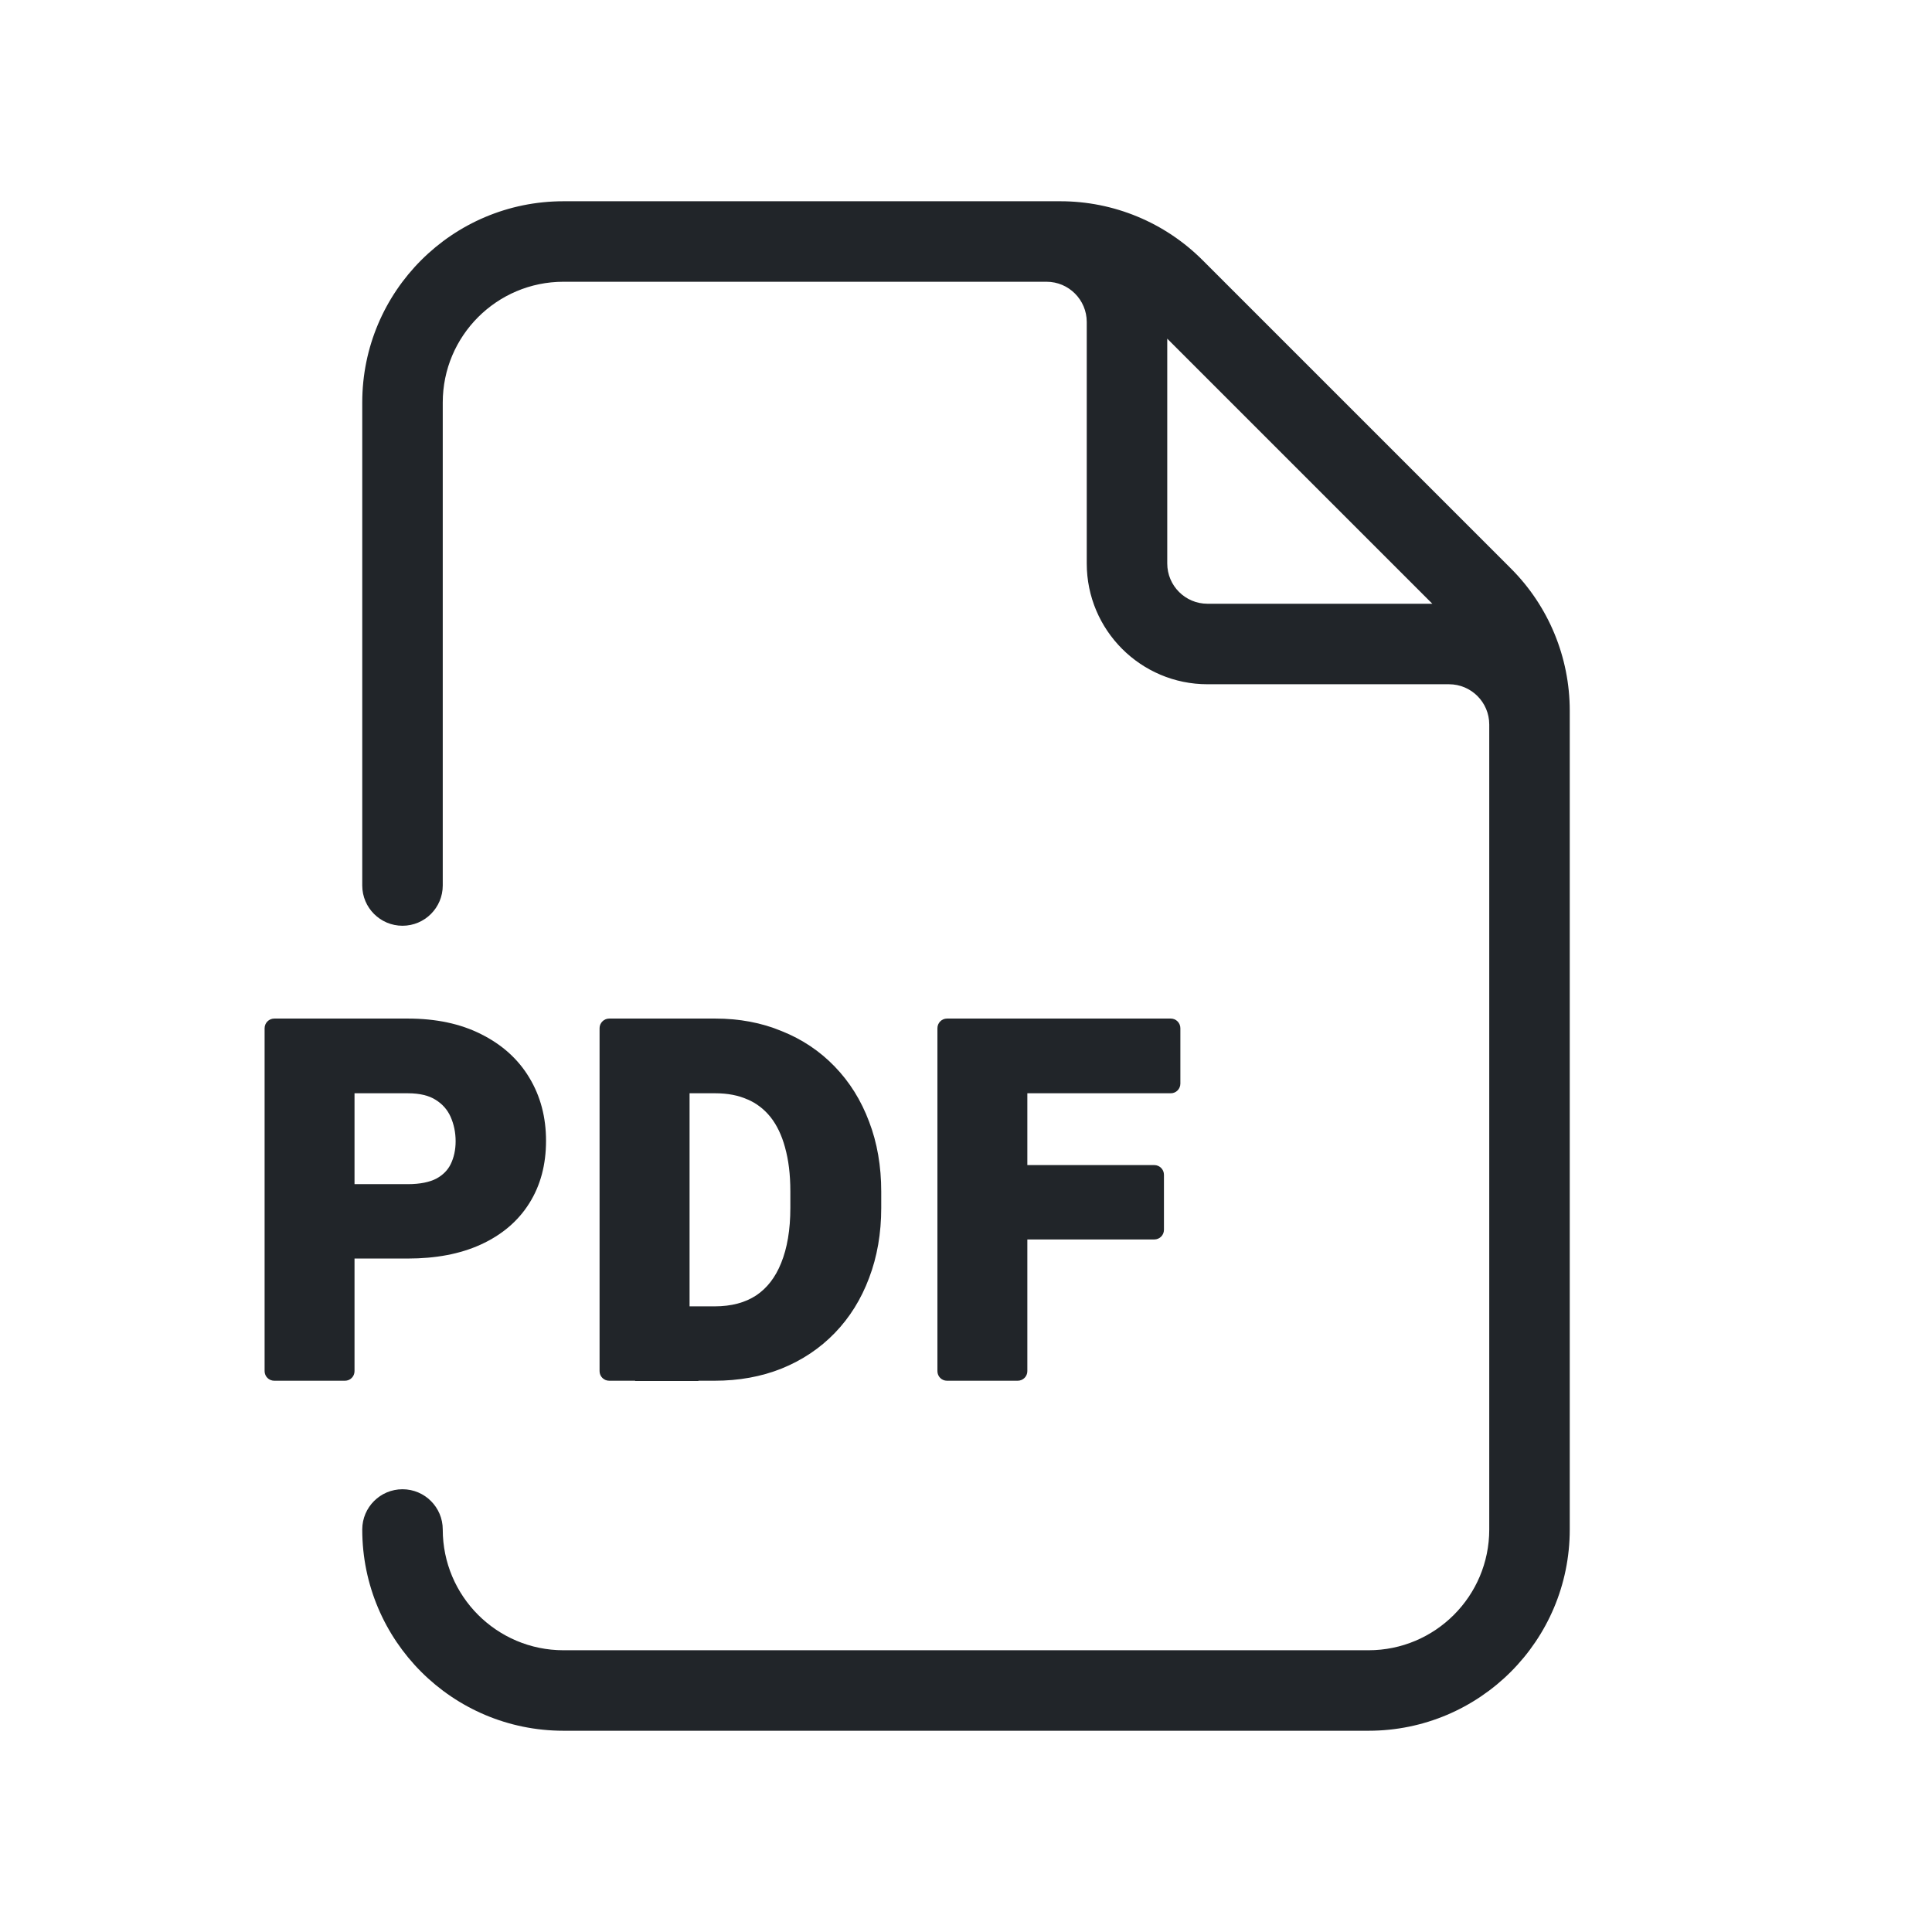 <svg viewBox="0 0 24 24" fill="none" xmlns="http://www.w3.org/2000/svg" preserveAspectRatio="xMinYMid meet">
<path fill-rule="evenodd" clip-rule="evenodd" d="M4.5 5C4.5 3.619 5.619 2.5 7 2.5H13.172C13.835 2.5 14.47 2.763 14.939 3.232L18.768 7.061C19.237 7.529 19.5 8.165 19.5 8.828V19C19.5 20.381 18.381 21.5 17 21.5H7C5.619 21.5 4.5 20.381 4.5 19C4.5 18.724 4.724 18.5 5 18.5C5.276 18.5 5.5 18.724 5.5 19C5.5 19.828 6.172 20.5 7 20.5H17C17.828 20.5 18.5 19.828 18.5 19V9C18.5 8.724 18.276 8.5 18 8.5H15C14.172 8.5 13.5 7.828 13.5 7V4C13.5 3.724 13.276 3.5 13 3.5H7C6.172 3.5 5.5 4.172 5.5 5V11C5.5 11.276 5.276 11.5 5 11.5C4.724 11.5 4.5 11.276 4.5 11V5ZM14.5 7V4.207L17.793 7.5H15C14.724 7.5 14.5 7.276 14.5 7Z" fill="#212529"/>
<path fill-rule="evenodd" clip-rule="evenodd" d="M3.407 12.653C3.341 12.653 3.287 12.707 3.287 12.773V17.033C3.287 17.099 3.341 17.152 3.407 17.152H4.285C4.351 17.152 4.404 17.099 4.404 17.033V15.634H5.066C5.412 15.634 5.715 15.578 5.973 15.46C6.231 15.342 6.434 15.172 6.574 14.949C6.715 14.726 6.783 14.466 6.783 14.171C6.783 13.881 6.715 13.618 6.575 13.387C6.436 13.155 6.235 12.976 5.977 12.847C5.718 12.716 5.413 12.653 5.066 12.653H3.407ZM5.066 14.71H4.404V13.581H5.066C5.218 13.581 5.331 13.611 5.411 13.662C5.498 13.716 5.558 13.786 5.597 13.872C5.638 13.965 5.66 14.066 5.66 14.177C5.66 14.286 5.638 14.38 5.599 14.461C5.562 14.536 5.504 14.596 5.419 14.642C5.337 14.684 5.221 14.71 5.066 14.71Z" fill="#212529"/>
<path fill-rule="evenodd" clip-rule="evenodd" d="M8.676 17.152H8.876C9.178 17.152 9.457 17.102 9.711 17C9.965 16.897 10.185 16.75 10.369 16.56C10.555 16.368 10.697 16.14 10.796 15.876C10.897 15.611 10.947 15.32 10.947 15.005V14.803C10.947 14.487 10.897 14.196 10.796 13.933C10.697 13.669 10.555 13.441 10.369 13.249C10.184 13.057 9.964 12.91 9.711 12.809C9.459 12.704 9.183 12.653 8.885 12.653H7.568C7.502 12.653 7.448 12.707 7.448 12.773V17.033C7.448 17.099 7.502 17.152 7.568 17.152H7.89V17.155H8.676V17.152ZM7.448 12.773L7.45 12.785V12.789L7.448 12.773ZM8.566 16.228V13.581H8.885C9.04 13.581 9.173 13.607 9.286 13.658L9.288 13.658C9.4 13.707 9.494 13.78 9.572 13.877C9.65 13.976 9.71 14.1 9.752 14.253L9.752 14.254C9.795 14.407 9.818 14.587 9.818 14.798V15.005C9.818 15.279 9.778 15.507 9.704 15.689C9.631 15.871 9.527 16.003 9.392 16.093C9.257 16.181 9.088 16.228 8.876 16.228H8.566Z" fill="#212529"/>
<path d="M11.645 12.773C11.645 12.707 11.698 12.653 11.764 12.653H14.544C14.61 12.653 14.663 12.707 14.663 12.773V13.461C14.663 13.527 14.61 13.581 14.544 13.581H12.762V14.473H14.339C14.405 14.473 14.459 14.527 14.459 14.593V15.277C14.459 15.344 14.405 15.397 14.339 15.397H12.762V17.033C12.762 17.099 12.708 17.152 12.642 17.152H11.764C11.698 17.152 11.645 17.099 11.645 17.033V12.773Z" fill="#212529"/>
</svg>

